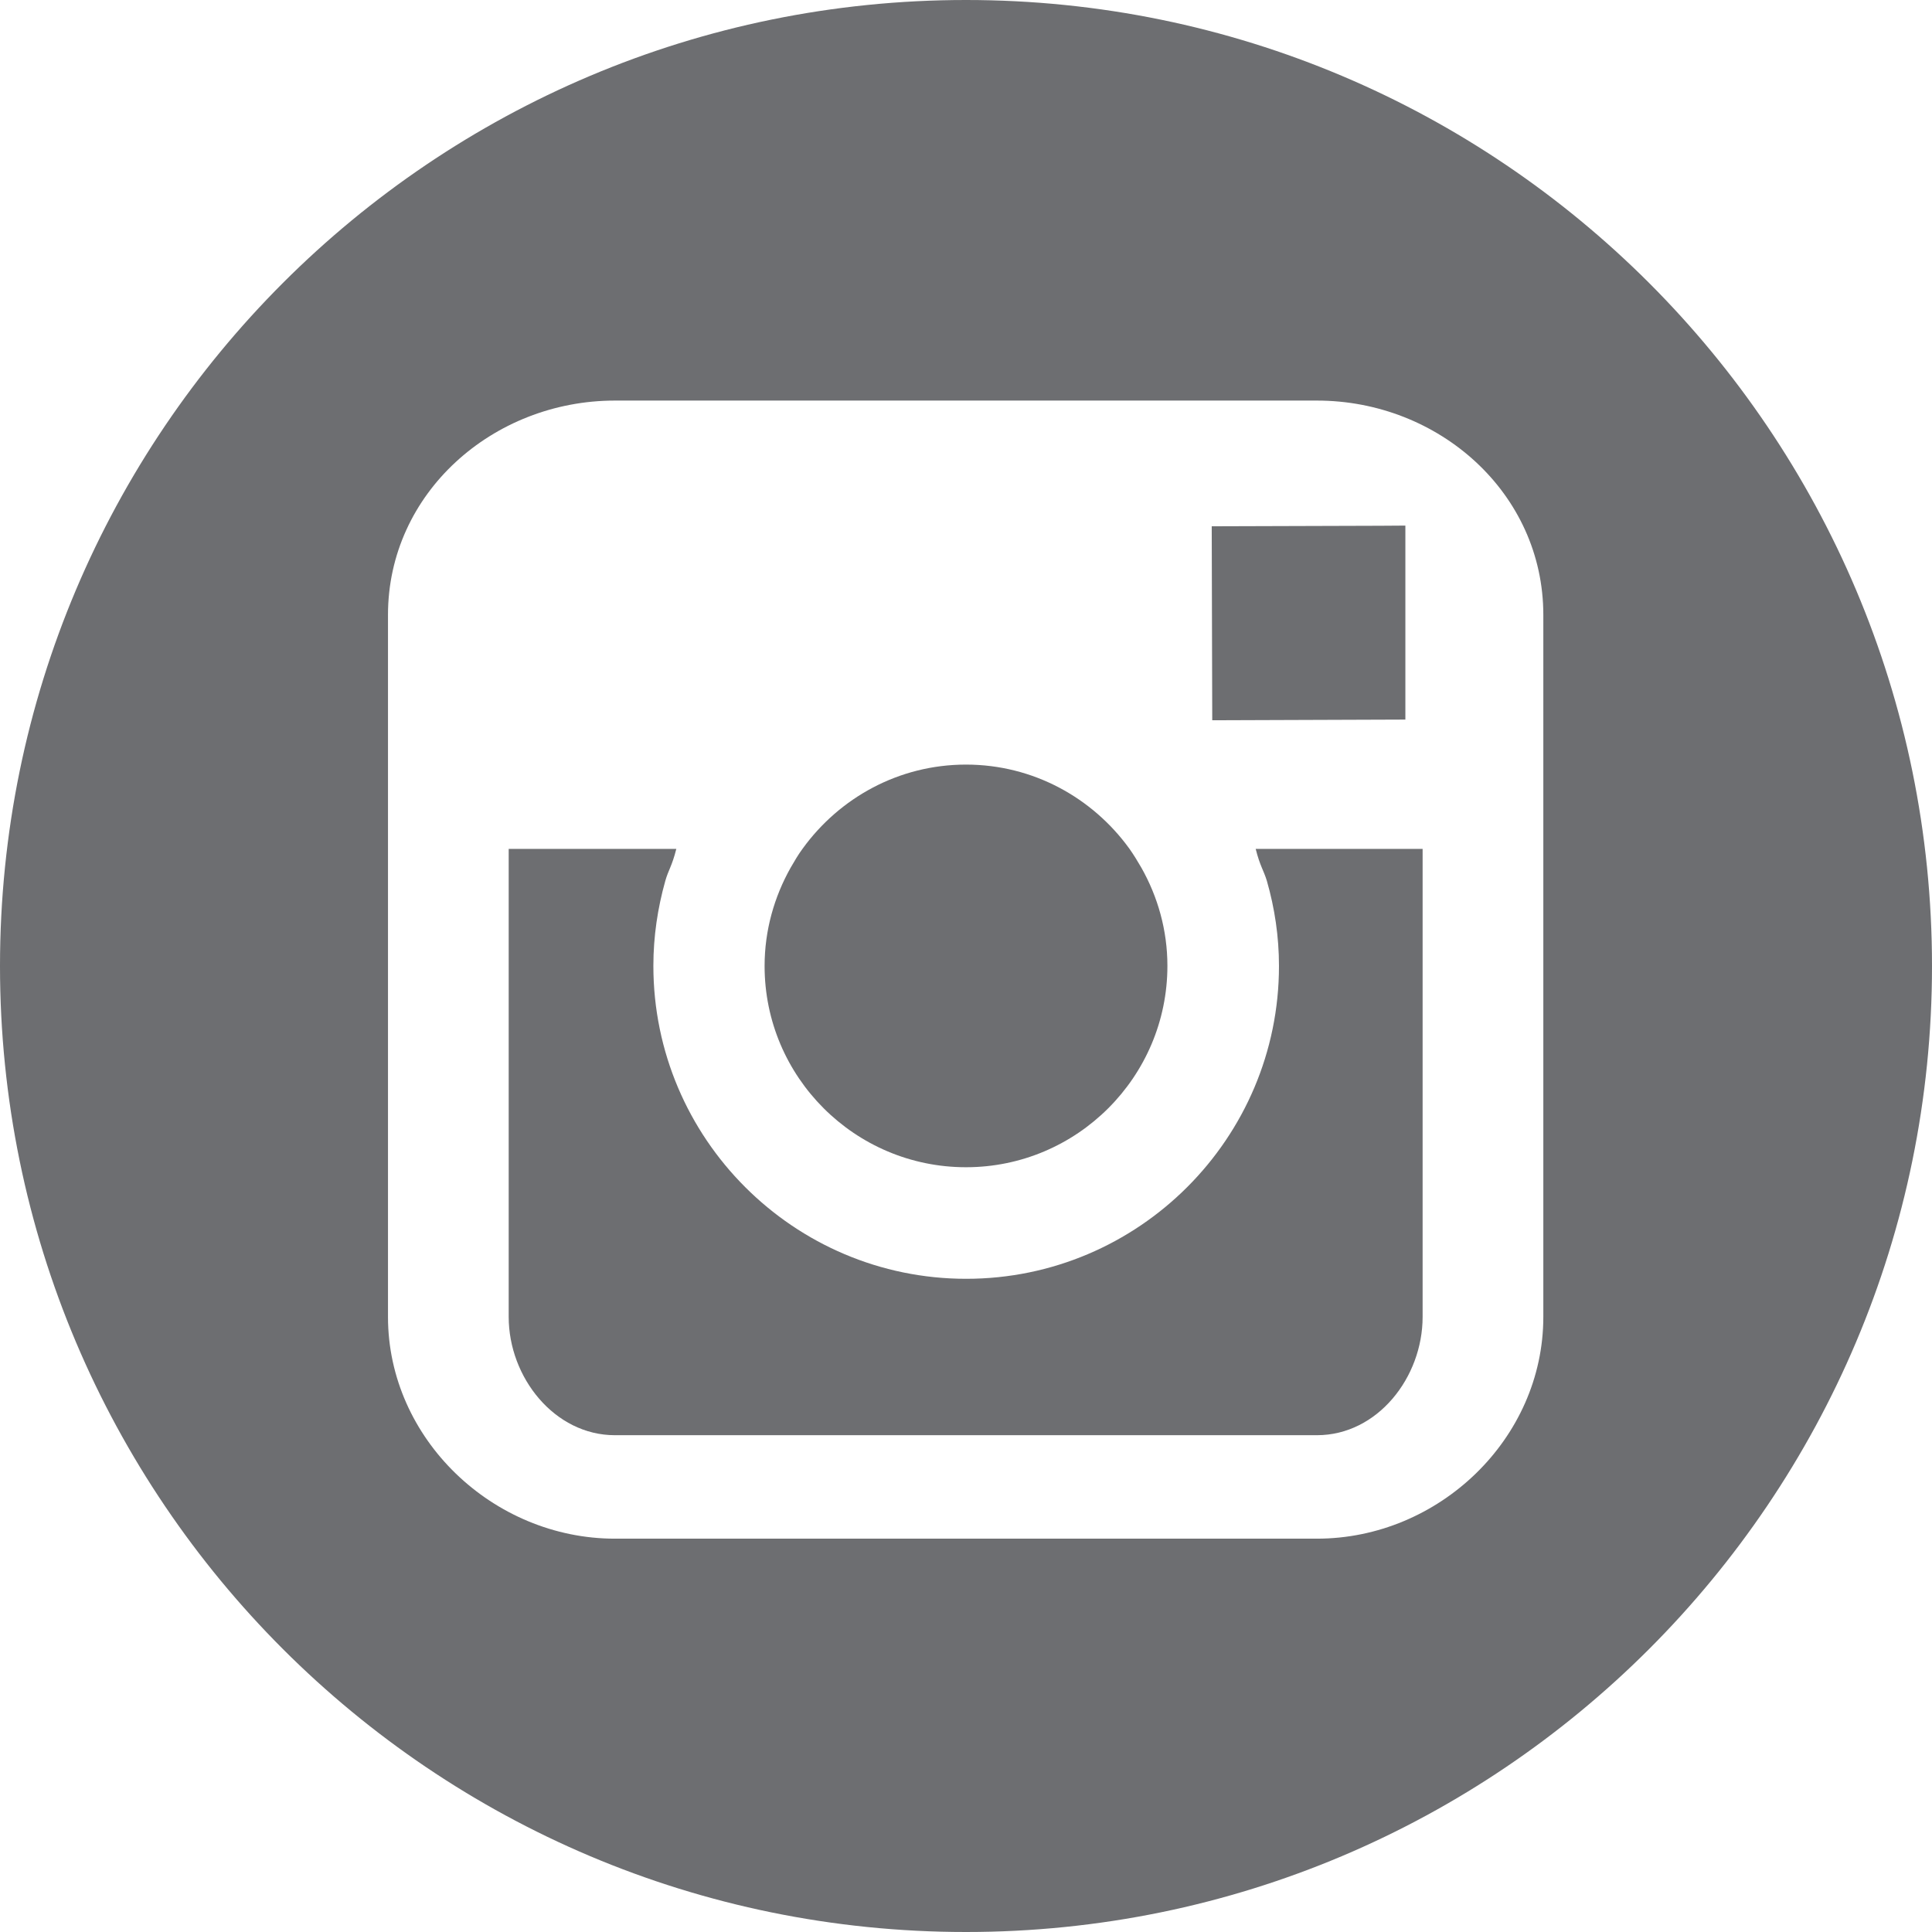 <?xml version="1.0" encoding="utf-8"?>
<!-- Generator: Adobe Illustrator 25.2.3, SVG Export Plug-In . SVG Version: 6.00 Build 0)  -->
<svg version="1.1" id="_x31_" xmlns="http://www.w3.org/2000/svg" xmlns:xlink="http://www.w3.org/1999/xlink" x="0px" y="0px"
	 viewBox="0 0 112.04 112.04" style="enable-background:new 0 0 112.04 112.04;" xml:space="preserve">
<style type="text/css">
	.st0{fill:#6D6E71;}
</style>
<g>
	<path class="st0" d="M56.02,0C25.08,0,0,25.08,0,56.02c0,30.94,25.08,56.02,56.02,56.02c30.94,0,56.02-25.08,56.02-56.02
		C112.04,25.08,86.96,0,56.02,0z M89.5,49.21v4.99v22.17c0,7.07-6.06,12.86-13.13,12.86H35.66c-7.07,0-13.16-5.79-13.16-12.86V54.2
		v-4.99V35.66c0-7.07,6.09-12.43,13.16-12.43h40.71c7.07,0,13.13,5.36,13.13,12.43V49.21z"/>
	<path class="st0" d="M56.02,67.69c6.44,0,11.68-5.24,11.68-11.68c0-2.07-0.56-4.01-1.51-5.69c-0.22-0.38-0.45-0.76-0.7-1.11
		c-2.13-2.94-5.57-4.87-9.47-4.87c-3.9,0-7.34,1.93-9.47,4.87c-0.26,0.35-0.48,0.73-0.7,1.11c-0.95,1.69-1.51,3.63-1.51,5.7
		C44.34,62.46,49.58,67.69,56.02,67.69z"/>
	<polygon class="st0" points="81.5,41.73 81.5,31.95 81.5,30.48 80.04,30.49 70.27,30.52 70.3,41.77 	"/>
	<path class="st0" d="M73.47,51.09c0.45,1.57,0.7,3.22,0.7,4.93c0,10-8.14,18.14-18.14,18.14s-18.14-8.14-18.14-18.15
		c0-1.71,0.25-3.35,0.69-4.92c0.18-0.64,0.39-0.86,0.64-1.86H29.5v3.42v23.72c0,3.51,2.66,6.86,6.16,6.86h40.71
		c3.51,0,6.13-3.35,6.13-6.86V52.65v-3.42h-9.68C73.07,50.23,73.28,50.46,73.47,51.09z"/>
</g>
</svg>
